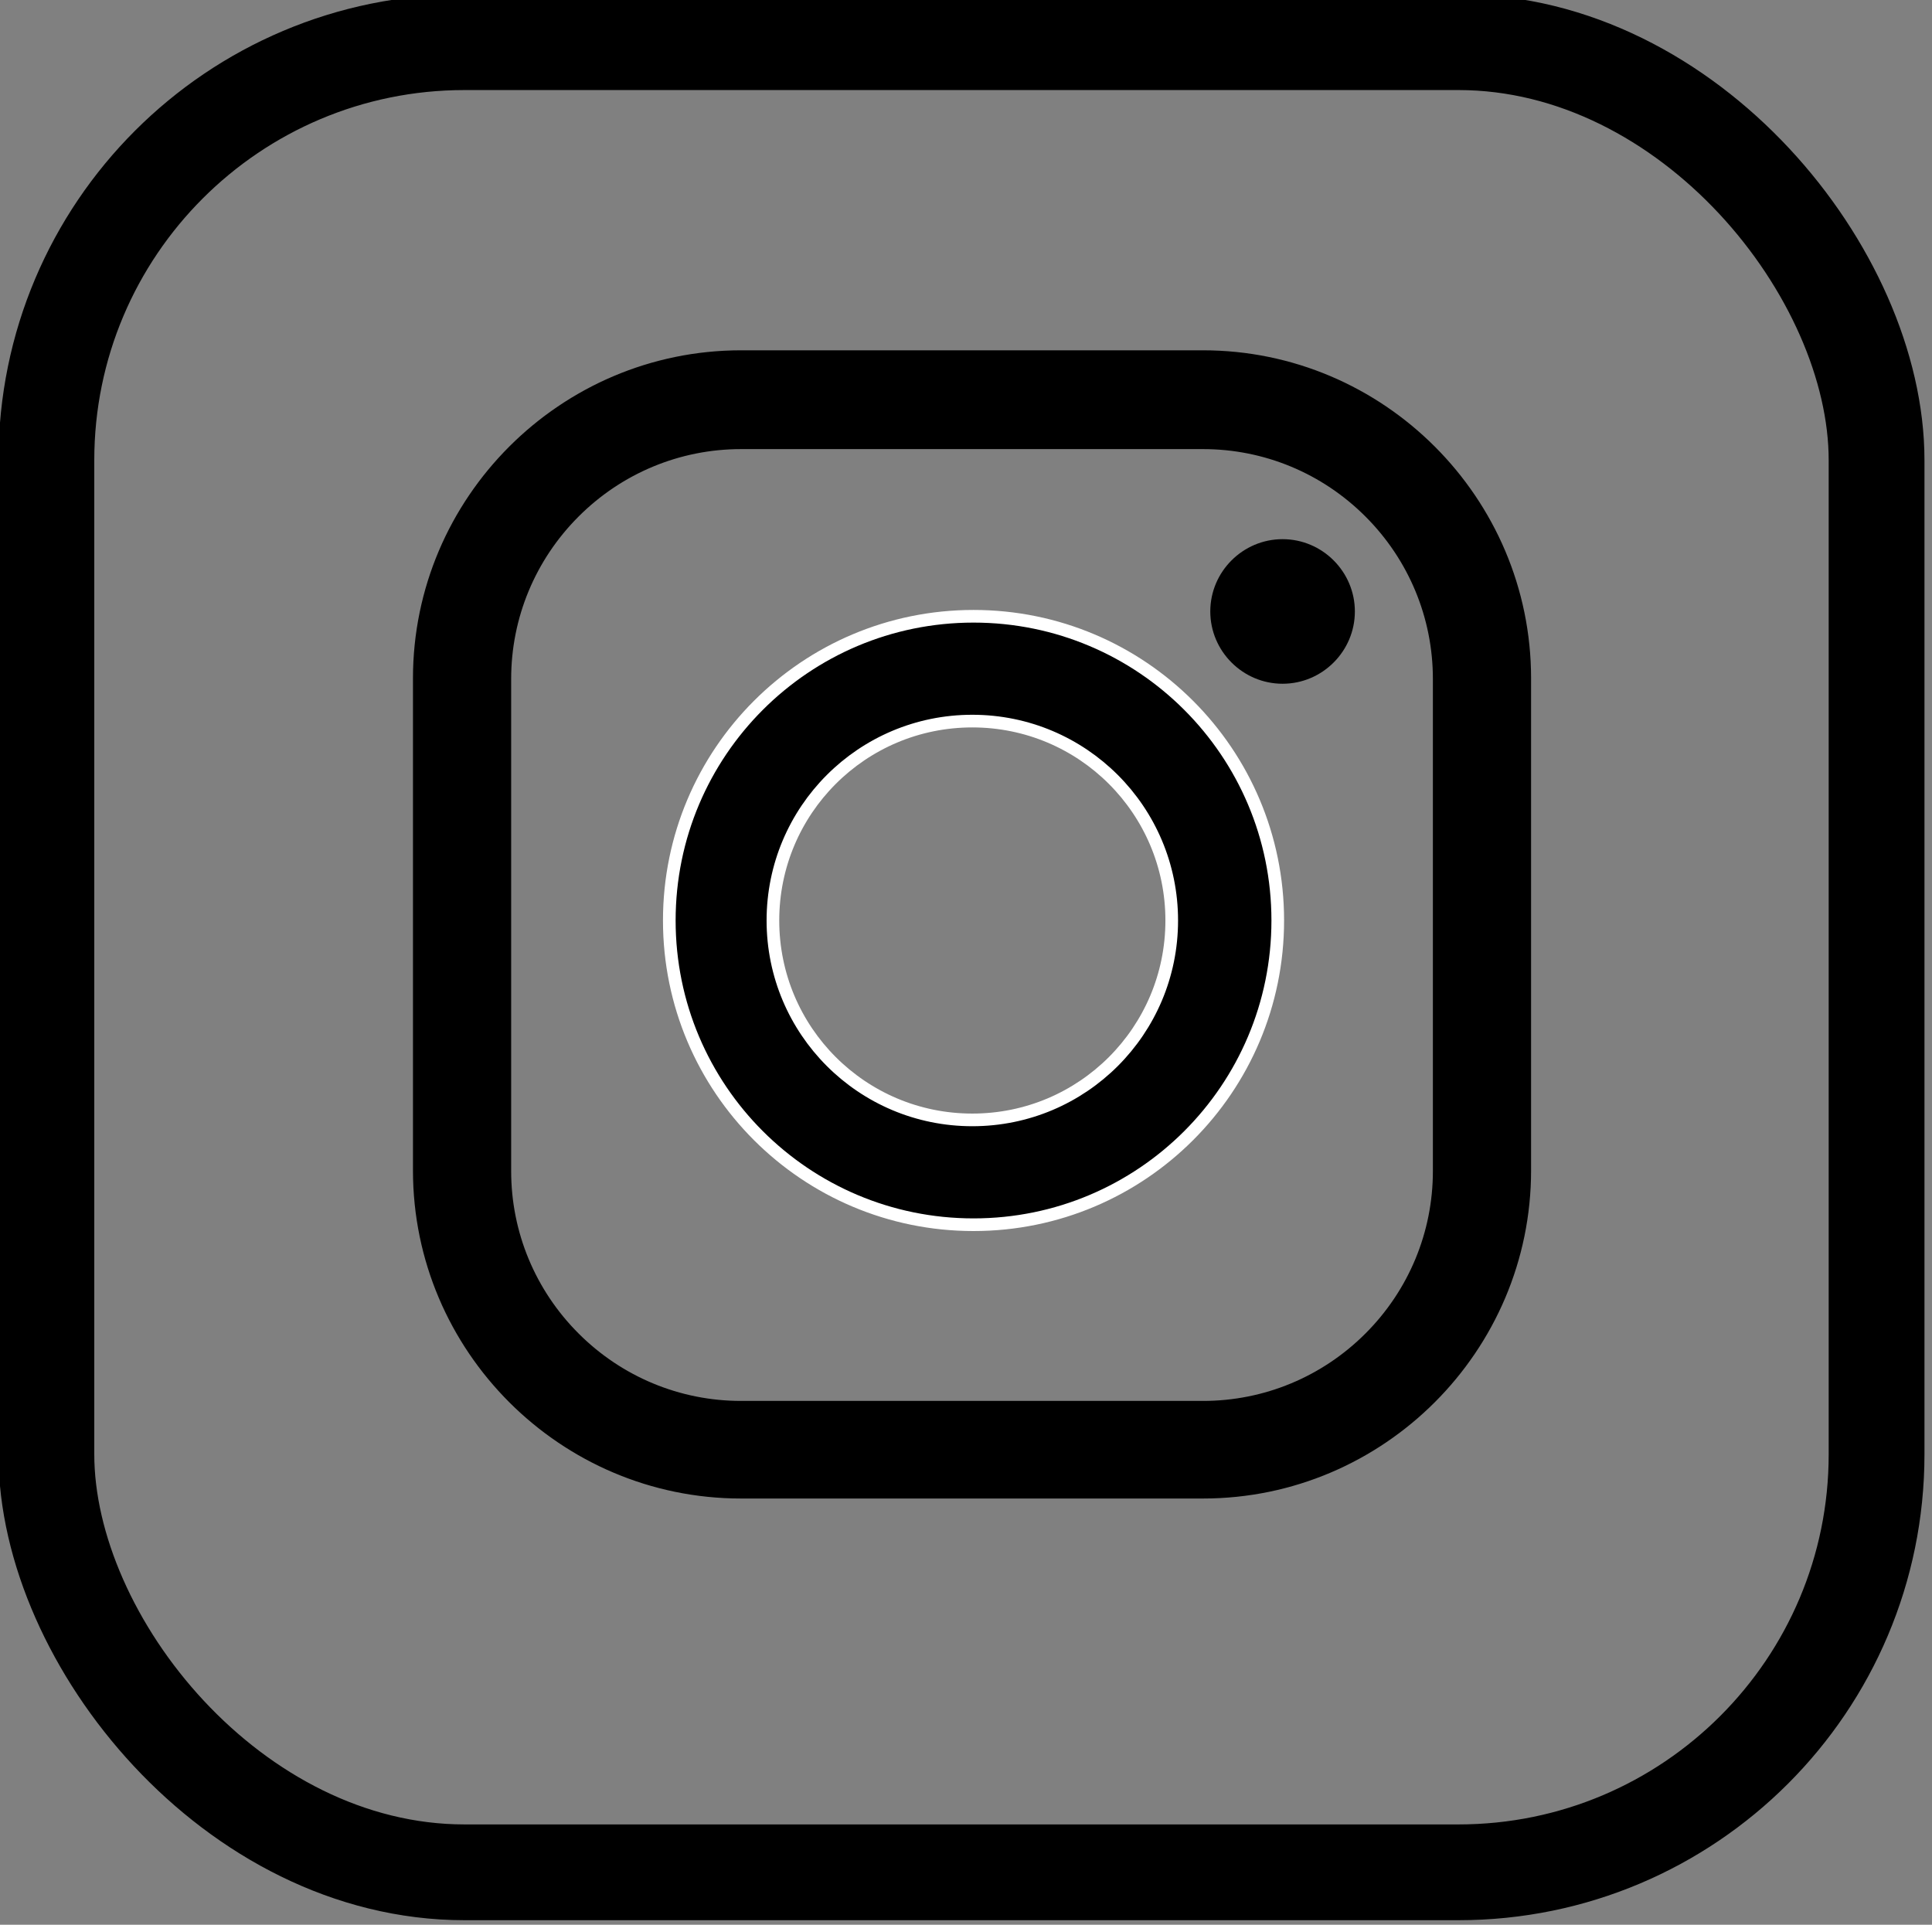 <?xml version="1.0" encoding="UTF-8"?>
<svg xmlns="http://www.w3.org/2000/svg" version="1.1" viewBox="0 0 320.7 319.5">
  <rect x="0" y="0" width="320.7" height="319.5" fill="#808080" stroke="none"/>
  <defs>
    <style>
      .cls-1, .cls-2 {
        stroke-width: 2.1px;
      }

      .cls-1, .cls-2, .cls-3 {
        stroke-miterlimit: 10;
      }

      .cls-1, .cls-3 {
        stroke: #000;
      }

      .cls-2 {
        stroke: #fff;
      }

      .cls-3 {
        fill: none;
        stroke-width: 15.9px;
      }
    </style>
  </defs>
  <!-- Generator: Adobe Illustrator 28.7.1, SVG Export Plug-In . SVG Version: 1.2.0 Build 142)  -->
  <g>
    <g id="Ebene_1">
      <g>
        <path class="cls-1" d="M199.7,247.7h-76.7c-29.4,0-53.4-24-53.4-53.4v-81.7c0-29.4,24-53.4,53.4-53.4h76.7c29.4,0,53.4,24,53.4,53.4v81.7c0,29.4-24,53.4-53.4,53.4ZM199.7,233.6c10.4,0,20.3-4.1,27.7-11.5,7.4-7.4,11.5-17.3,11.5-27.7v-81.7c0-10.4-4.1-20.3-11.5-27.7-7.4-7.4-17.3-11.5-27.7-11.5h-76.7c-10.4,0-20.3,4.1-27.7,11.5-7.4,7.4-11.5,17.3-11.5,27.7v81.7c0,10.4,4.1,20.3,11.5,27.7,7.4,7.4,17.3,11.5,27.7,11.5h76.7Z"/>
        <path class="cls-2" d="M212.1,152.8c0,27.9-22.6,50.5-50.5,50.5s-50.5-22.6-50.5-50.5,22.6-50.5,50.5-50.5,50.5,22.6,50.5,50.5ZM161.4,119.7c-18.3,0-33.1,14.8-33.1,33.1s14.8,33.1,33.1,33.1,33.1-14.8,33.1-33.1-14.8-33.1-33.1-33.1Z"/>
        <path d="M224.9,101.5c0,6.6-5.4,12-12,12s-12-5.4-12-12,5.4-12,12-12,12,5.4,12,12Z"/>
        <rect class="cls-3" x="7.7" y="7" width="303.8" height="303.8" rx="69.4" ry="69.4"/>
      </g>
    </g>
  </g>
</svg>
